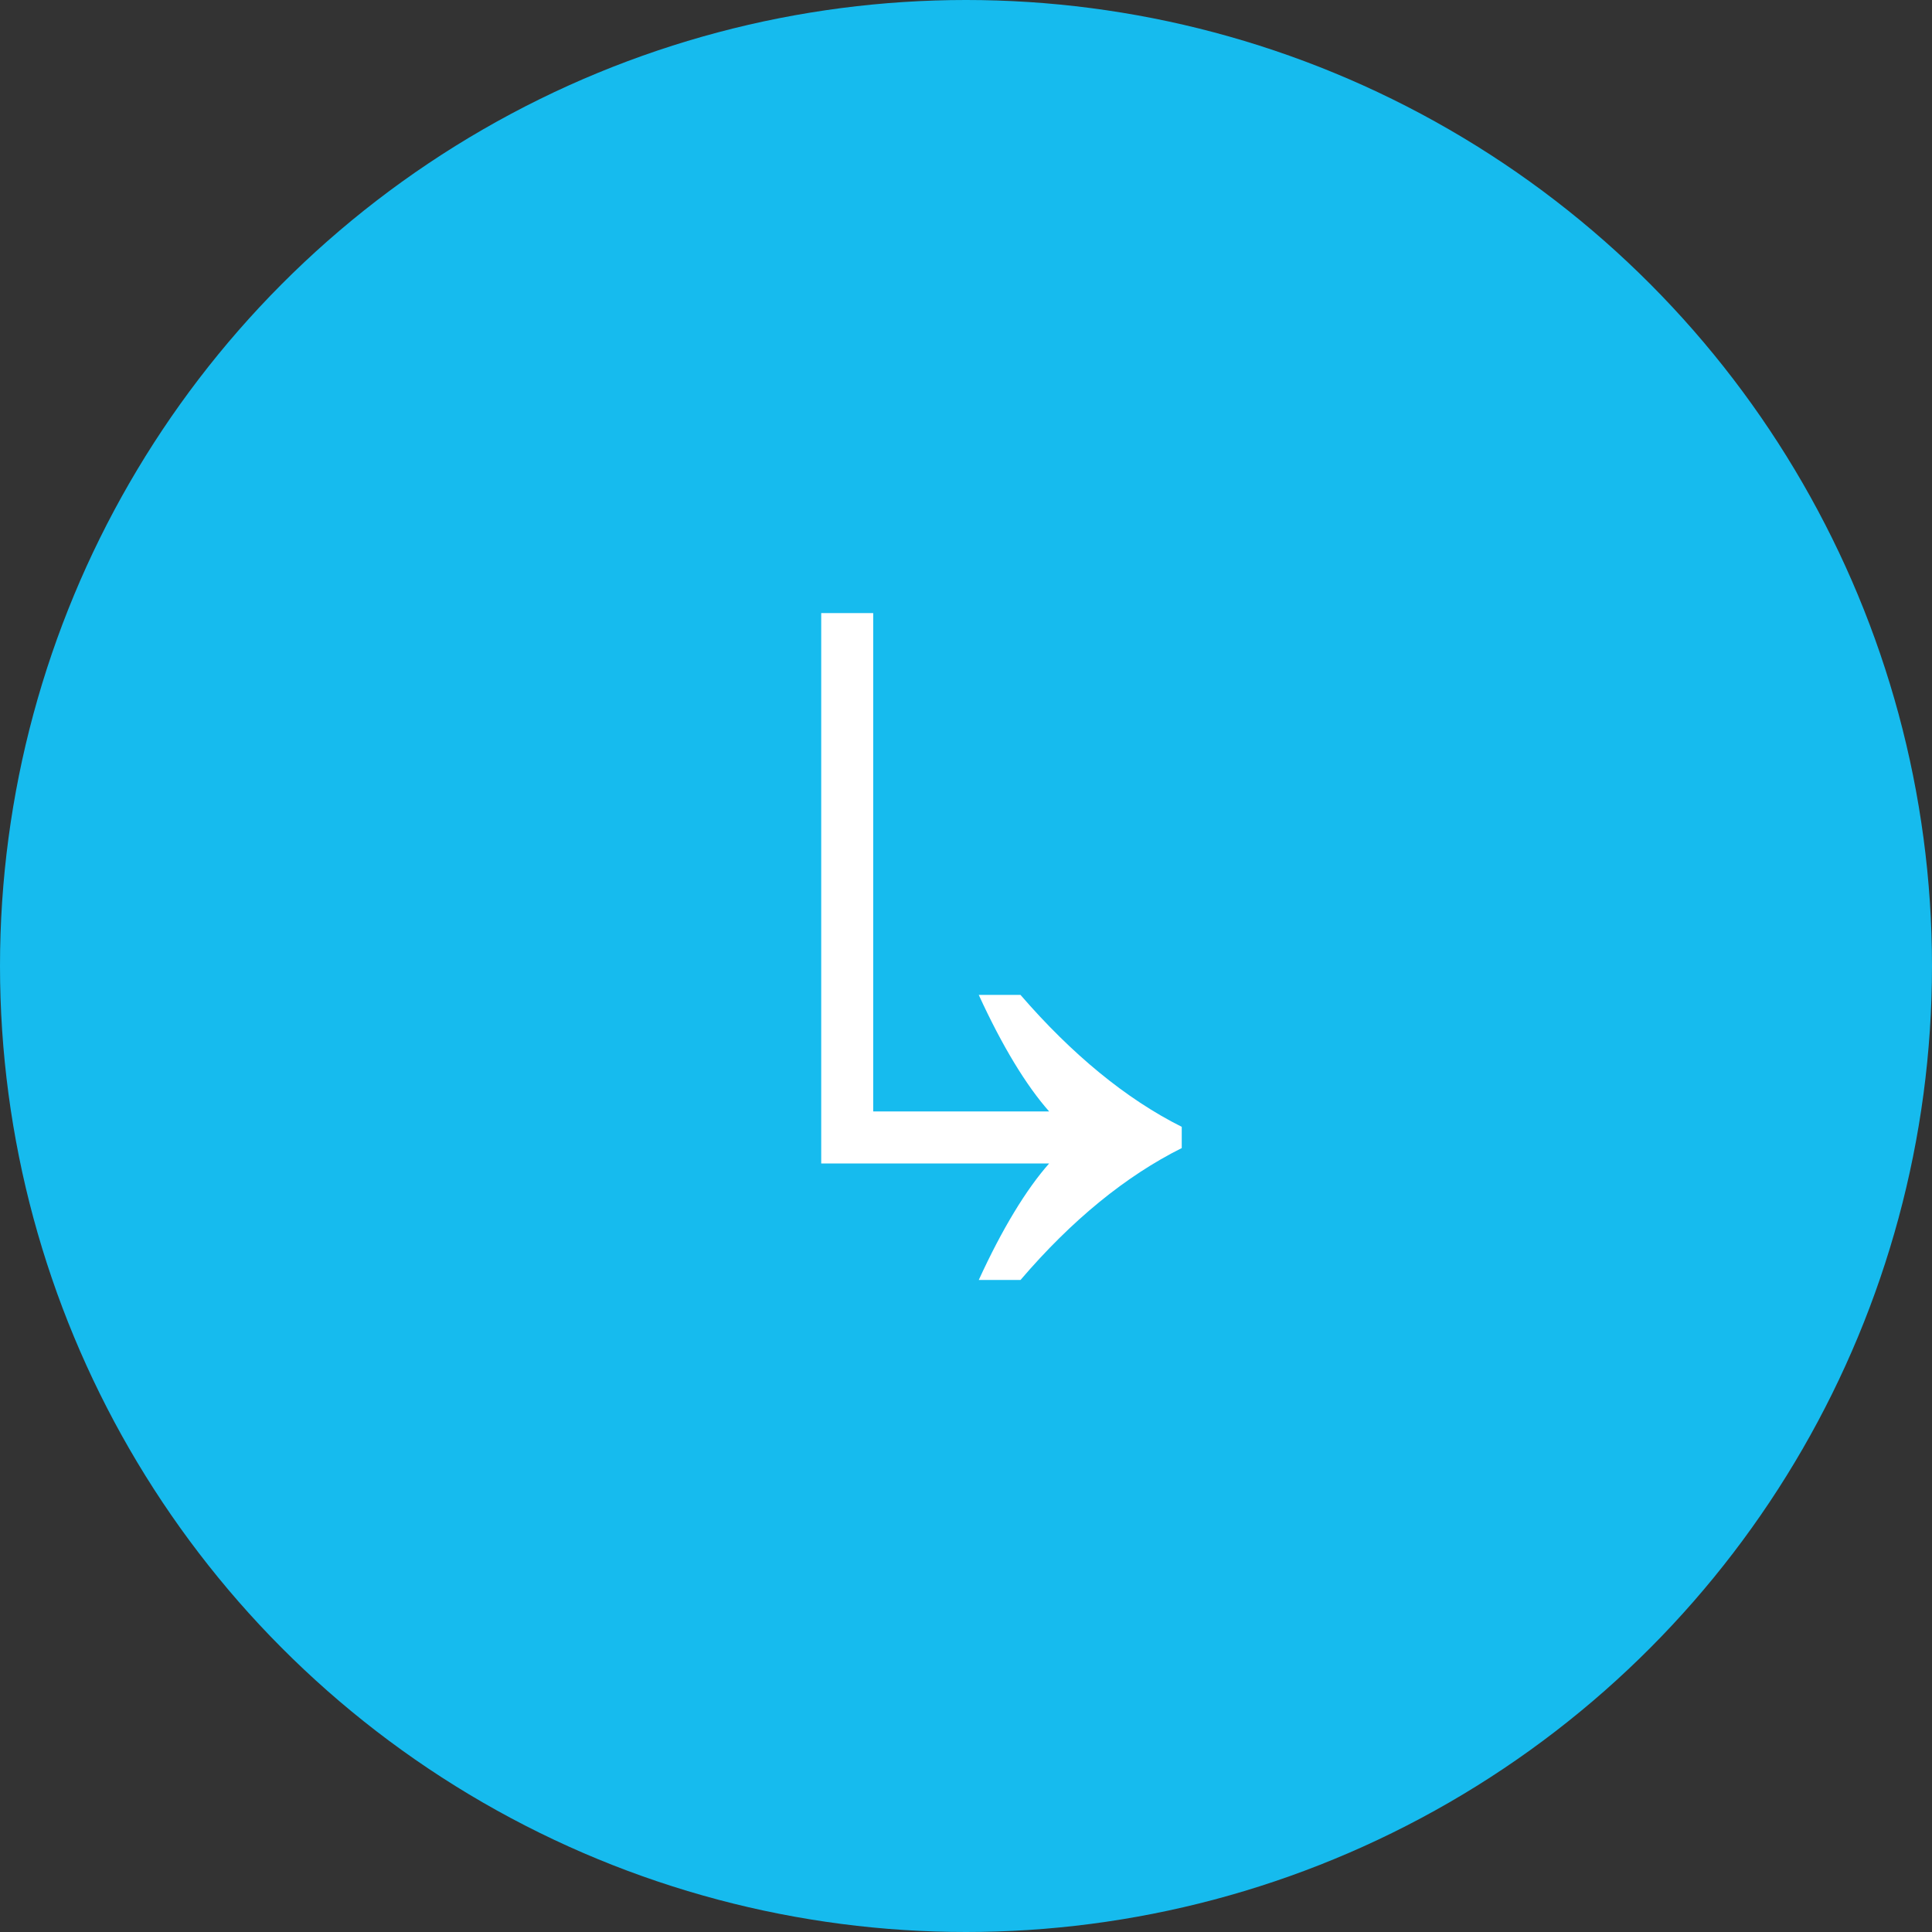 <svg width="33" height="33" viewBox="0 0 33 33" fill="none" xmlns="http://www.w3.org/2000/svg">
<rect x="0" y="0" width="33" height="33" fill="#333333" stroke="none"/>
<circle cx="16.5" cy="16.5" r="16.5" fill="#16BBEE"/>
<path d="M14.027 19.873V10.472H14.915V18.984H17.92C17.532 18.546 17.119 17.87 16.718 16.994H17.431C18.308 18.008 19.234 18.771 20.185 19.247V19.61C19.234 20.085 18.308 20.837 17.431 21.863H16.718C17.119 20.987 17.532 20.311 17.92 19.873H14.027Z" fill="white"/>
</svg>
